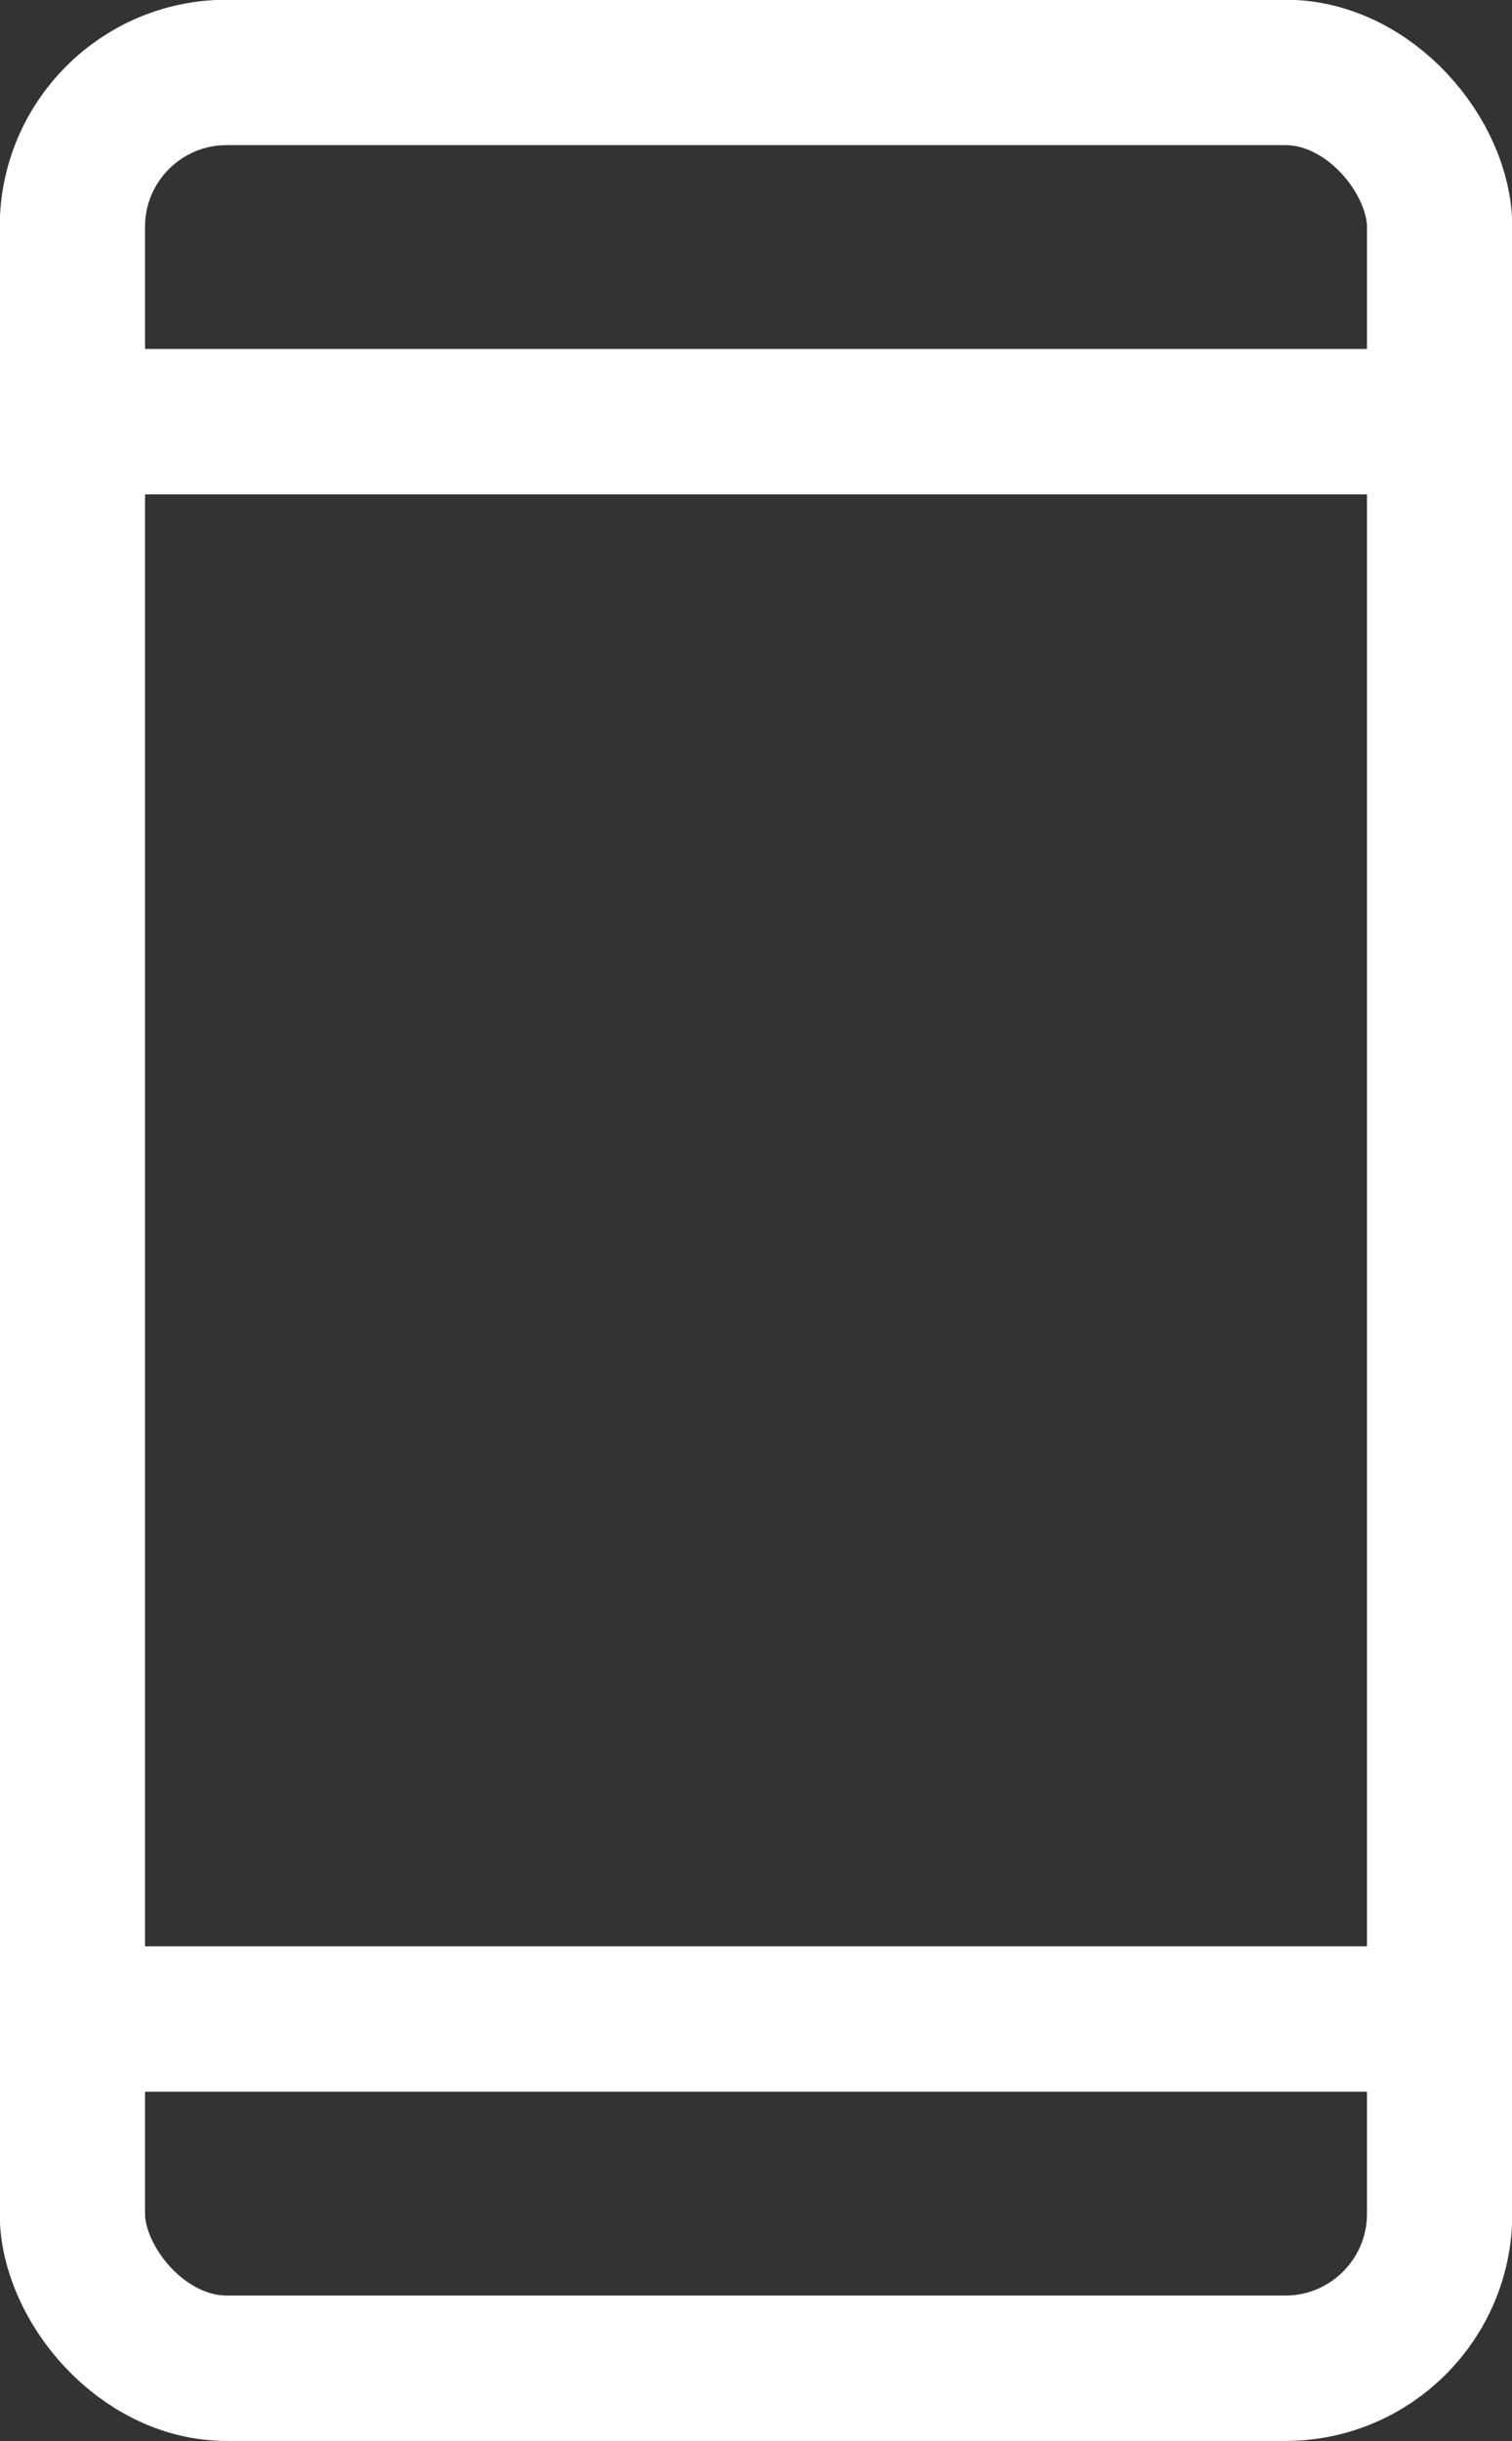 <svg id="_レイヤー_2" data-name="レイヤー 2" xmlns="http://www.w3.org/2000/svg" width="26.95" height="43.48"><rect width="100%" height="100%" fill="#333333" stroke="none"/><defs><style>.cls-1{fill:none;stroke:#fff;stroke-linecap:round;stroke-linejoin:round;stroke-width:2.59px}</style></defs><g id="_レイヤー_1-2" data-name="レイヤー 1"><path class="cls-1" d="M25.66 7.51H1.3m-.01 28.45h24.37"/><rect class="cls-1" x="1.29" y="1.29" width="24.37" height="40.89" rx="2.75" ry="2.75"/></g></svg>
